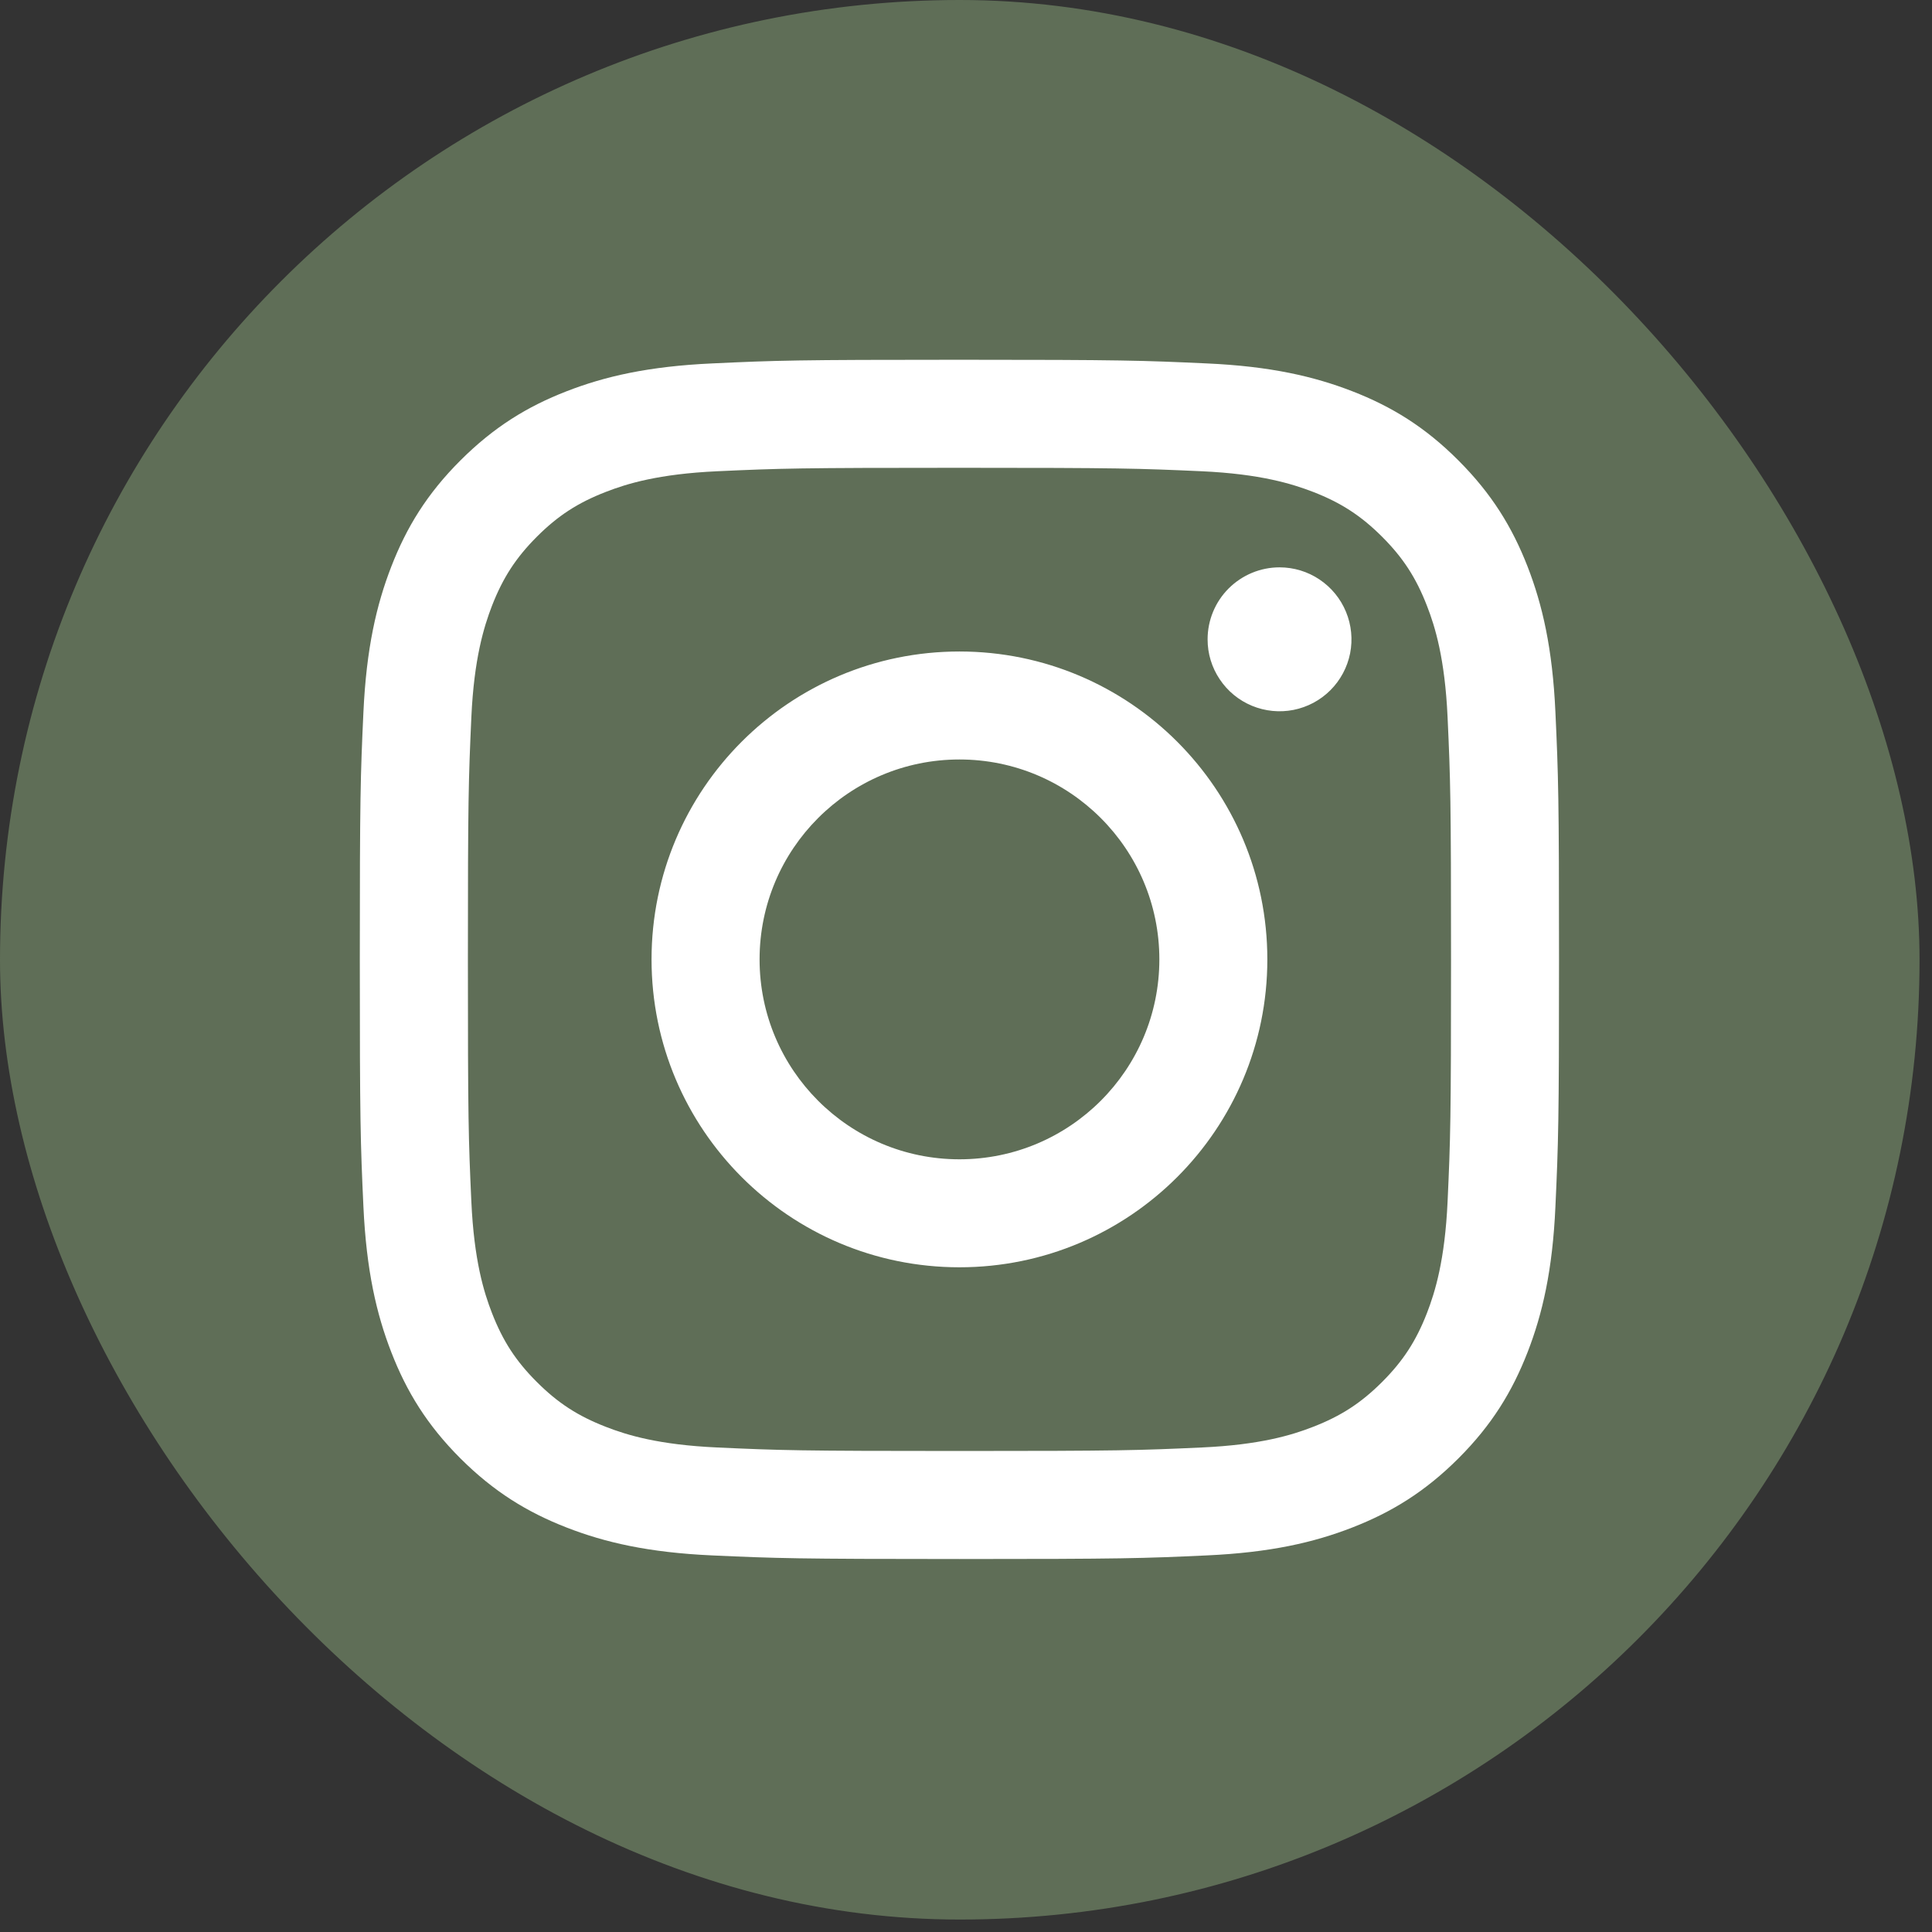 <?xml version="1.0" encoding="UTF-8"?> <svg xmlns="http://www.w3.org/2000/svg" width="38" height="38" viewBox="0 0 38 38" fill="none"><rect x="0" y="0" width="38" height="38" fill="#333333" stroke="none"/> <rect width="37.755" height="37.755" rx="18.878" fill="#5F6E57"></rect> <path d="M14.94 18.87C14.94 16.699 16.7 14.938 18.871 14.938C21.042 14.938 22.803 16.699 22.803 18.87C22.803 21.041 21.042 22.802 18.871 22.802C16.7 22.802 14.94 21.041 14.94 18.87ZM12.815 18.87C12.815 22.215 15.526 24.926 18.871 24.926C22.216 24.926 24.927 22.215 24.927 18.87C24.927 15.525 22.216 12.814 18.871 12.814C15.526 12.814 12.815 15.525 12.815 18.87ZM23.752 12.574C23.751 12.854 23.834 13.128 23.99 13.36C24.145 13.593 24.366 13.775 24.625 13.882C24.883 13.989 25.168 14.017 25.442 13.963C25.717 13.908 25.969 13.774 26.167 13.576C26.365 13.378 26.5 13.126 26.555 12.851C26.609 12.577 26.581 12.292 26.474 12.034C26.367 11.775 26.186 11.554 25.953 11.398C25.721 11.242 25.447 11.159 25.167 11.159H25.167C24.791 11.159 24.432 11.309 24.166 11.574C23.901 11.839 23.752 12.199 23.752 12.574ZM14.106 28.47C12.956 28.418 12.331 28.226 11.916 28.064C11.365 27.85 10.972 27.595 10.559 27.182C10.146 26.77 9.891 26.377 9.677 25.827C9.515 25.412 9.324 24.786 9.271 23.637C9.214 22.393 9.203 22.02 9.203 18.87C9.203 15.721 9.215 15.348 9.271 14.104C9.324 12.954 9.517 12.33 9.677 11.914C9.892 11.363 10.147 10.97 10.559 10.557C10.972 10.144 11.364 9.889 11.916 9.675C12.331 9.513 12.956 9.322 14.106 9.269C15.349 9.212 15.723 9.201 18.871 9.201C22.019 9.201 22.393 9.213 23.637 9.269C24.787 9.322 25.411 9.515 25.827 9.675C26.378 9.889 26.771 10.145 27.184 10.557C27.597 10.97 27.852 11.363 28.066 11.914C28.228 12.329 28.419 12.954 28.472 14.104C28.529 15.348 28.54 15.721 28.54 18.87C28.54 22.02 28.529 22.392 28.472 23.637C28.419 24.786 28.227 25.411 28.066 25.827C27.852 26.377 27.596 26.77 27.184 27.182C26.771 27.594 26.378 27.85 25.827 28.064C25.412 28.226 24.787 28.418 23.637 28.47C22.394 28.527 22.02 28.539 18.871 28.539C15.721 28.539 15.349 28.527 14.106 28.47ZM14.008 7.148C12.753 7.205 11.895 7.404 11.146 7.695C10.37 7.996 9.713 8.4 9.056 9.056C8.4 9.711 7.997 10.369 7.696 11.145C7.405 11.895 7.206 12.752 7.148 14.008C7.09 15.265 7.077 15.667 7.077 18.87C7.077 22.073 7.09 22.475 7.148 23.733C7.206 24.988 7.405 25.846 7.696 26.595C7.997 27.371 8.4 28.029 9.056 28.685C9.713 29.34 10.37 29.743 11.146 30.045C11.896 30.337 12.753 30.536 14.008 30.593C15.267 30.65 15.668 30.664 18.871 30.664C22.074 30.664 22.476 30.651 23.733 30.593C24.989 30.536 25.846 30.337 26.596 30.045C27.372 29.743 28.029 29.34 28.685 28.685C29.342 28.029 29.744 27.371 30.046 26.595C30.337 25.846 30.537 24.988 30.593 23.733C30.651 22.474 30.664 22.073 30.664 18.87C30.664 15.667 30.651 15.265 30.593 14.008C30.536 12.752 30.337 11.894 30.046 11.145C29.744 10.37 29.341 9.712 28.685 9.056C28.03 8.399 27.372 7.996 26.597 7.695C25.846 7.404 24.989 7.204 23.734 7.148C22.477 7.09 22.075 7.076 18.872 7.076C15.669 7.076 15.267 7.089 14.008 7.148Z" fill="white"></path> </svg> 